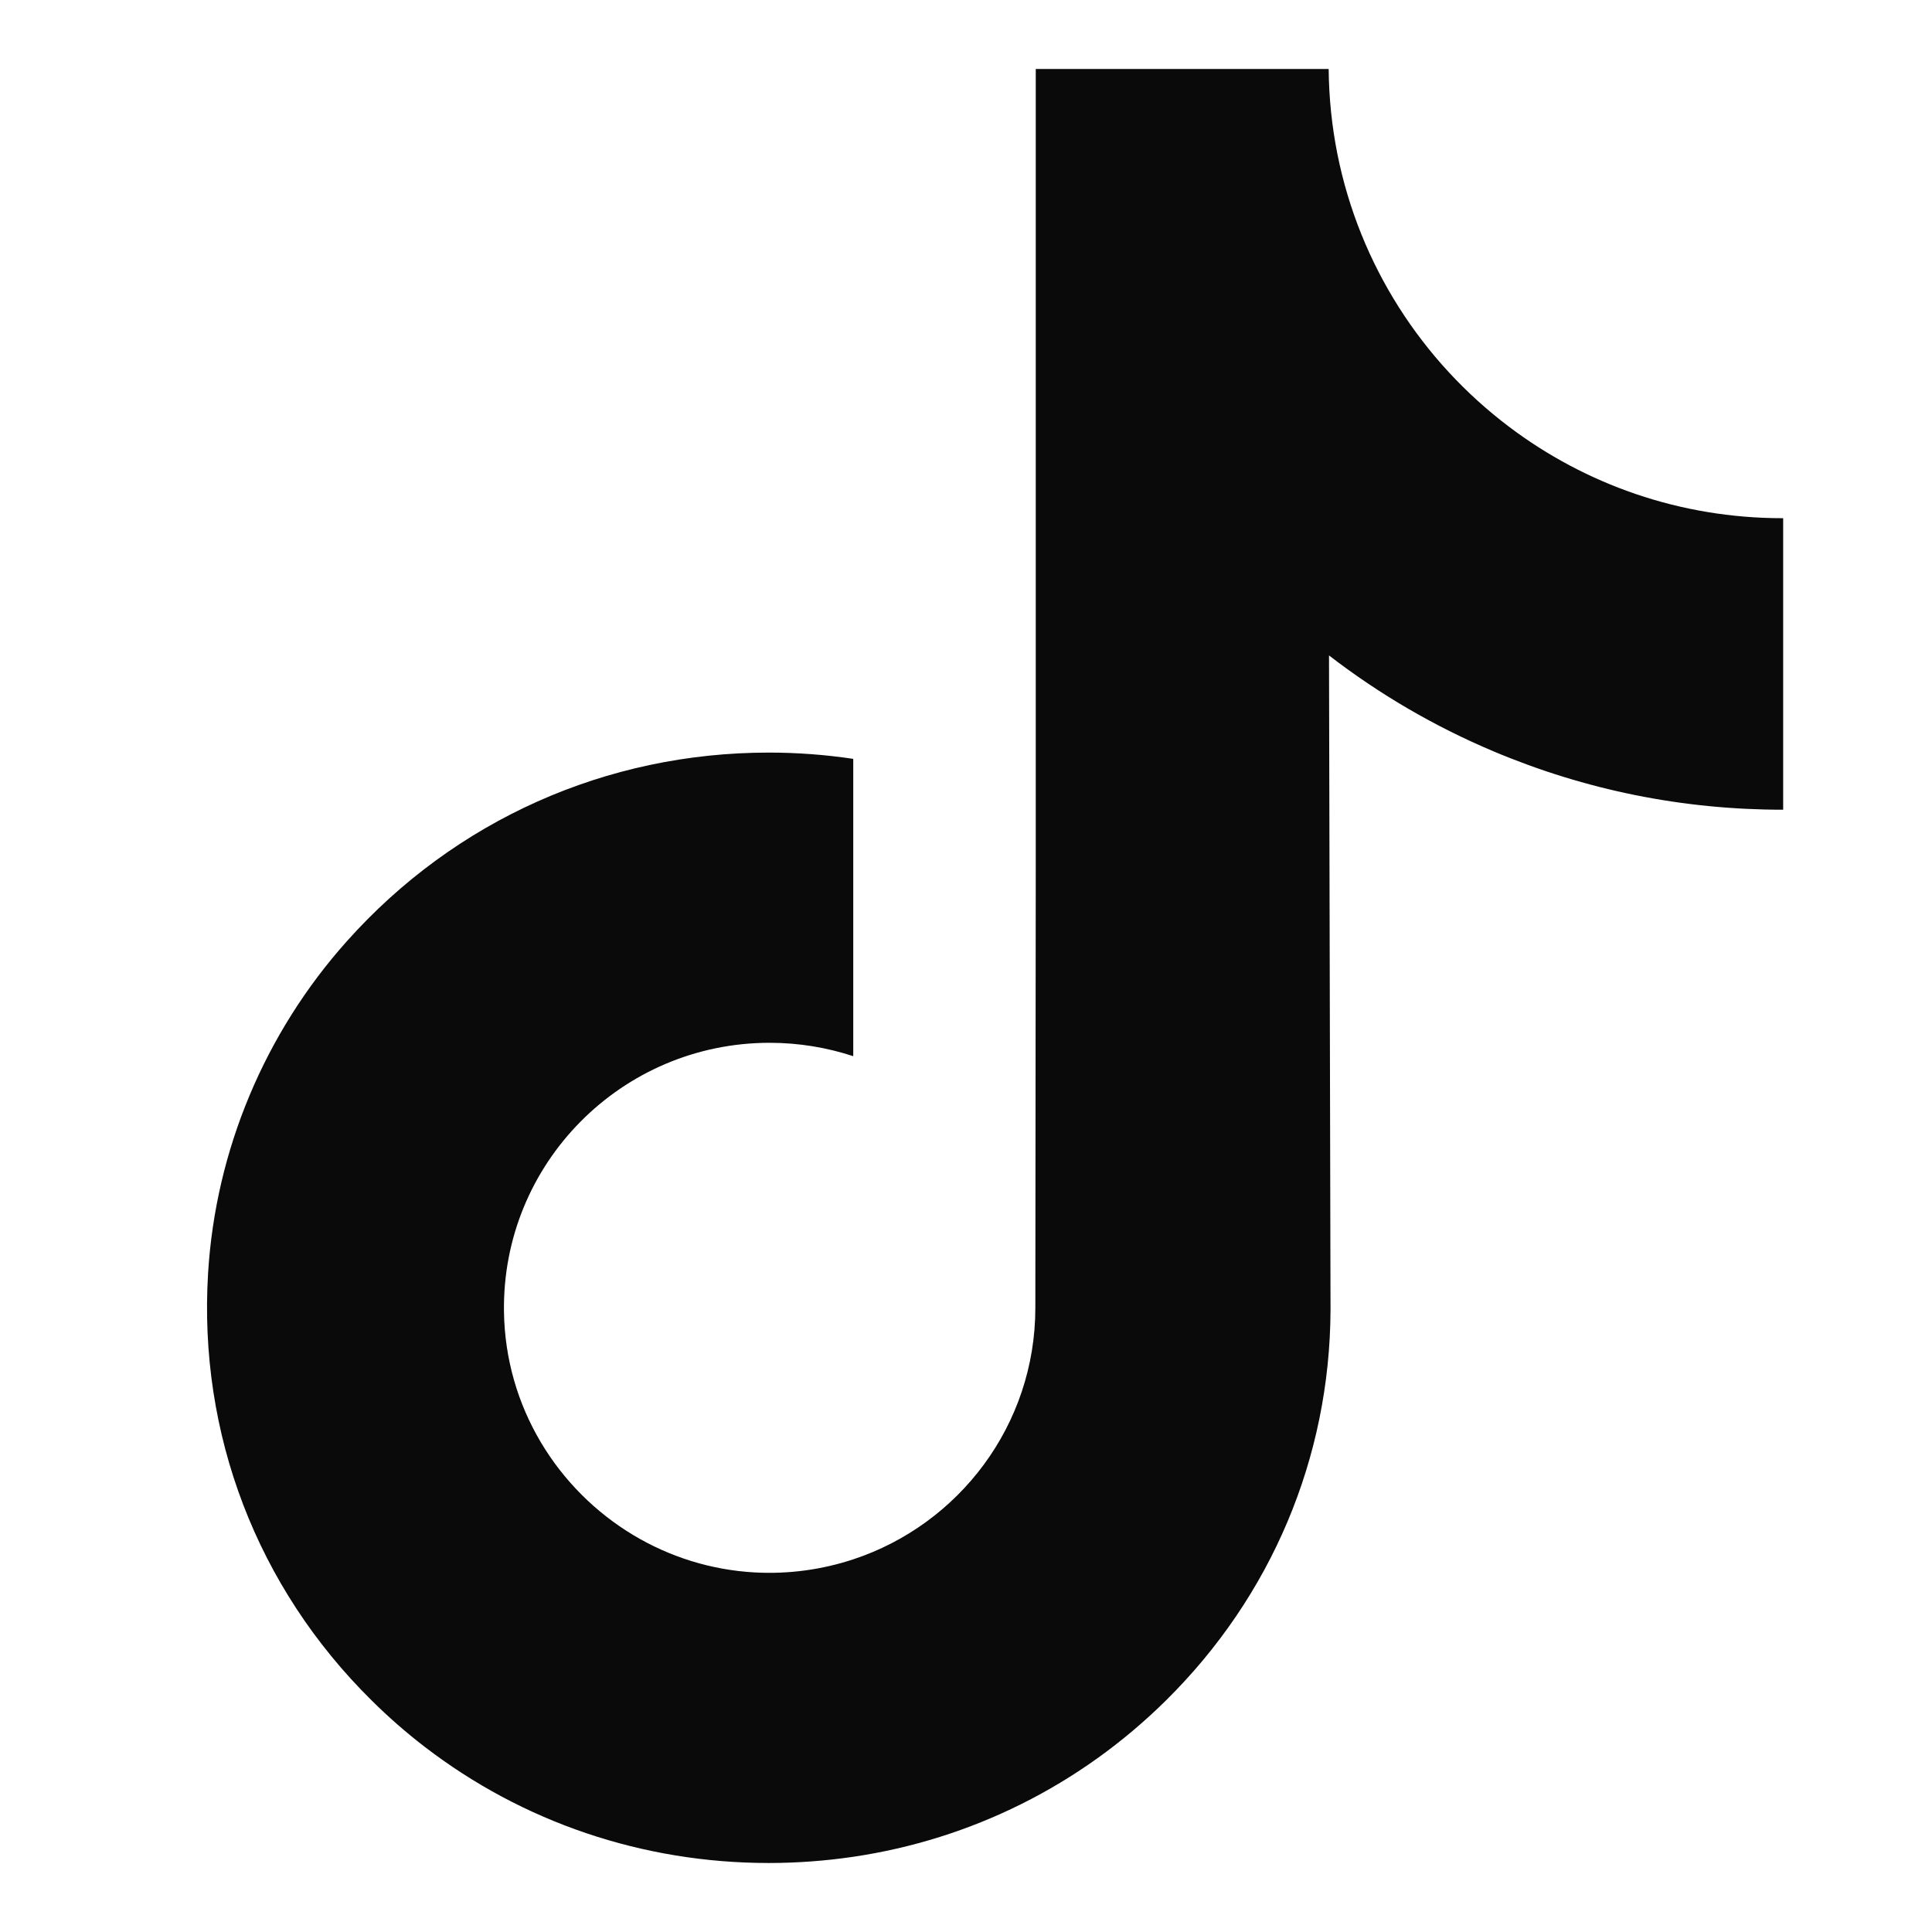 <svg width="28" height="28" viewBox="0 0 28 28" fill="none" xmlns="http://www.w3.org/2000/svg">
<g id="social logos">
<path id="tiktok" d="M25.831 7.51C24.345 7.51 22.974 7.018 21.873 6.187C20.61 5.235 19.703 3.839 19.382 2.229C19.303 1.831 19.26 1.421 19.256 1H15.011V12.6L15.005 18.954C15.005 20.652 13.899 22.093 12.366 22.599C11.921 22.746 11.44 22.816 10.94 22.789C10.301 22.754 9.702 22.561 9.182 22.25C8.075 21.587 7.324 20.386 7.304 19.012C7.272 16.864 9.008 15.113 11.154 15.113C11.578 15.113 11.985 15.182 12.366 15.307V12.137V10.998C11.964 10.938 11.555 10.907 11.142 10.907C8.792 10.907 6.595 11.884 5.025 13.643C3.838 14.972 3.125 16.669 3.016 18.447C2.872 20.784 3.727 23.005 5.385 24.643C5.628 24.884 5.884 25.108 6.152 25.314C7.573 26.407 9.311 27 11.142 27C11.555 27 11.964 26.969 12.366 26.91C14.076 26.657 15.654 25.874 16.899 24.643C18.429 23.131 19.274 21.123 19.283 18.987L19.261 9.499C19.991 10.062 20.789 10.528 21.645 10.889C22.977 11.451 24.39 11.736 25.843 11.735V8.653V7.509C25.844 7.51 25.832 7.51 25.831 7.51Z" fill="#0A0A0A"/>
</g>
</svg>
